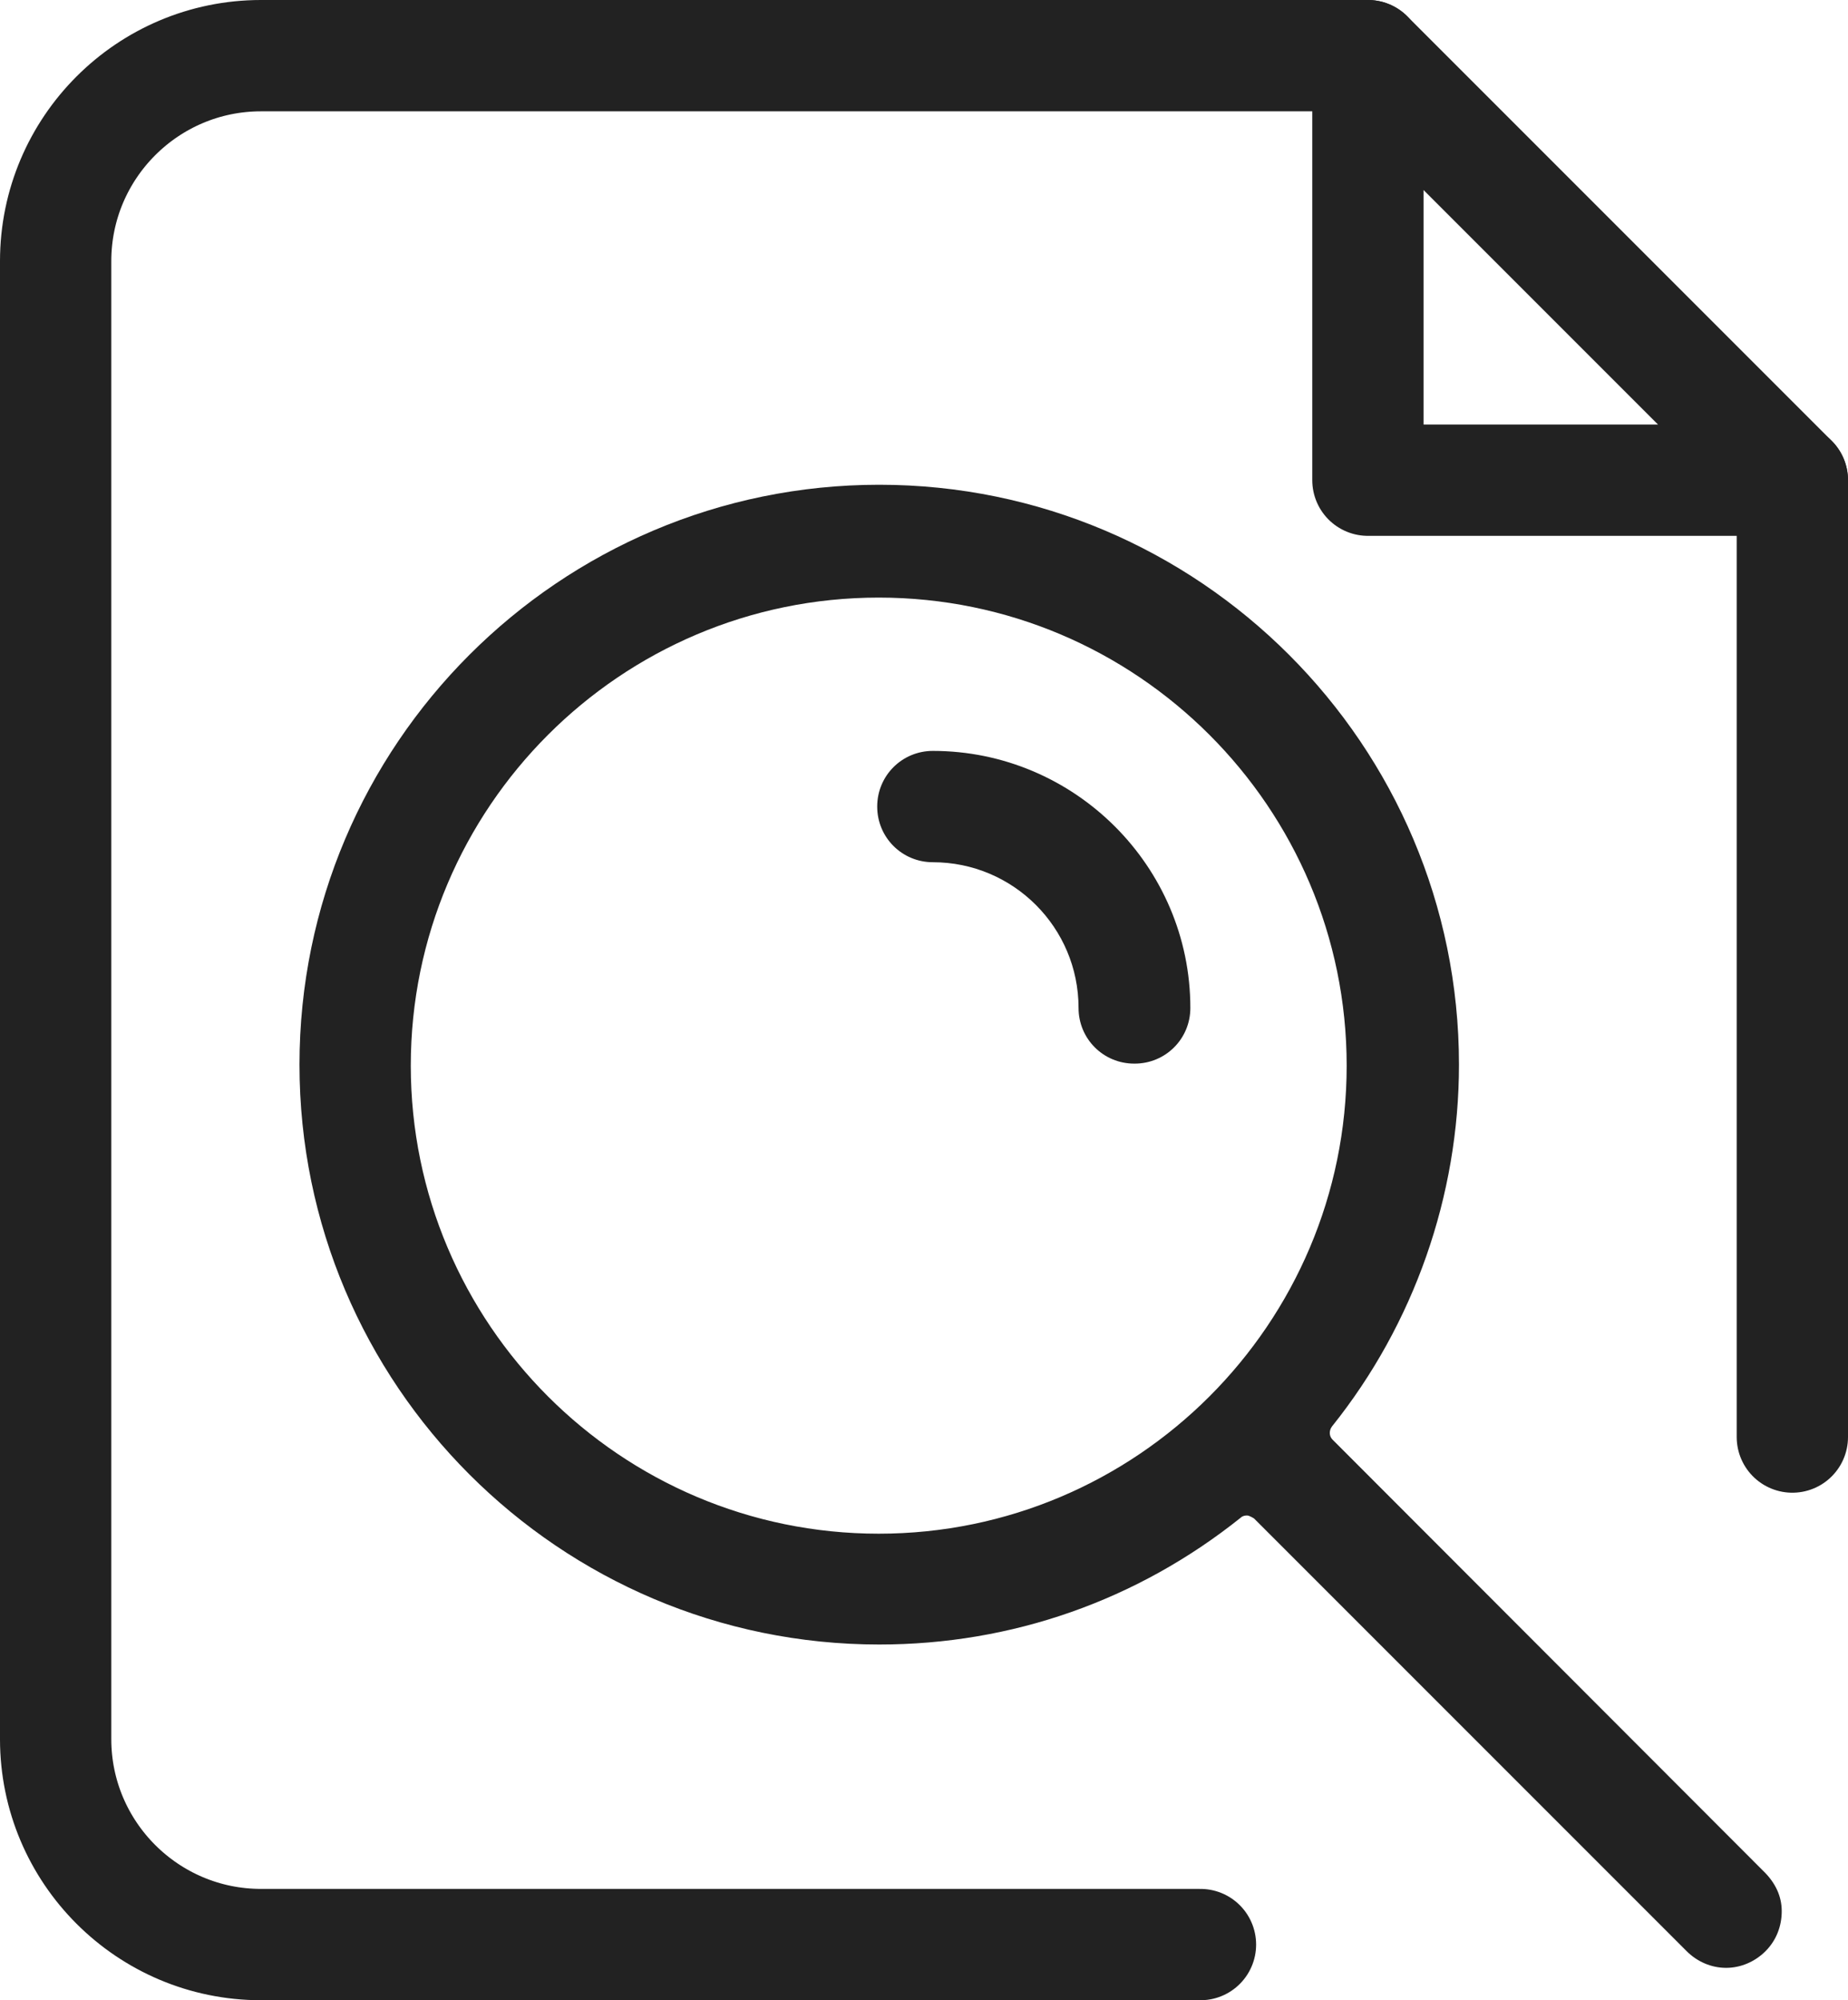 <?xml version="1.0" encoding="UTF-8"?>
<svg id="_레이어_2" data-name="레이어 2" xmlns="http://www.w3.org/2000/svg" viewBox="0 0 36.53 39.53">
  <defs>
    <style>
      .cls-1 {
        fill: none;
        stroke: #222;
        stroke-linecap: round;
        stroke-linejoin: round;
        stroke-width: 2.2px;
      }

      .cls-2 {
        fill: #222;
        stroke-width: 0px;
      }
    </style>
  </defs>
  <g id="_레이어_1-2" data-name="레이어 1">
    <g>
      <path class="cls-2" d="M34.85,36.97c.25.24.37.51.37.8,0,.3-.11.58-.32.79-.21.21-.49.33-.78.33s-.57-.12-.78-.33l-8.55-8.55s-.09-.06-.14-.06c-.04,0-.09.01-.12.04-2.05,1.64-4.53,2.51-7.15,2.51-6.32,0-11.46-5.14-11.46-11.46s5.14-11.46,11.46-11.46,11.46,5.14,11.46,11.46c0,2.59-.89,5.13-2.51,7.15-.06.08-.06.19.01.26M17.37,11.81c-5.1,0-9.25,4.15-9.25,9.25s4.15,9.25,9.25,9.25,9.25-4.15,9.25-9.25-4.15-9.25-9.25-9.25Z"/>
      <path class="cls-2" d="M22.42,21.02c-.61,0-1.1-.49-1.1-1.1,0-1.59-1.29-2.88-2.88-2.88-.61,0-1.1-.49-1.1-1.1s.49-1.1,1.1-1.1c2.8,0,5.09,2.28,5.09,5.08,0,.61-.49,1.1-1.1,1.1Z"/>
      <polygon class="cls-1" points="35.43 9.49 27.04 9.49 27.04 1.1 35.43 9.49"/>
      <path class="cls-1" d="M23.73,38.43H5.16c-2.24,0-4.06-1.82-4.06-4.06V5.16c0-2.24,1.82-4.06,4.06-4.06h21.88"/>
      <line class="cls-1" x1="35.43" y1="9.49" x2="35.43" y2="28.4"/>
    </g>
  </g>
</svg>